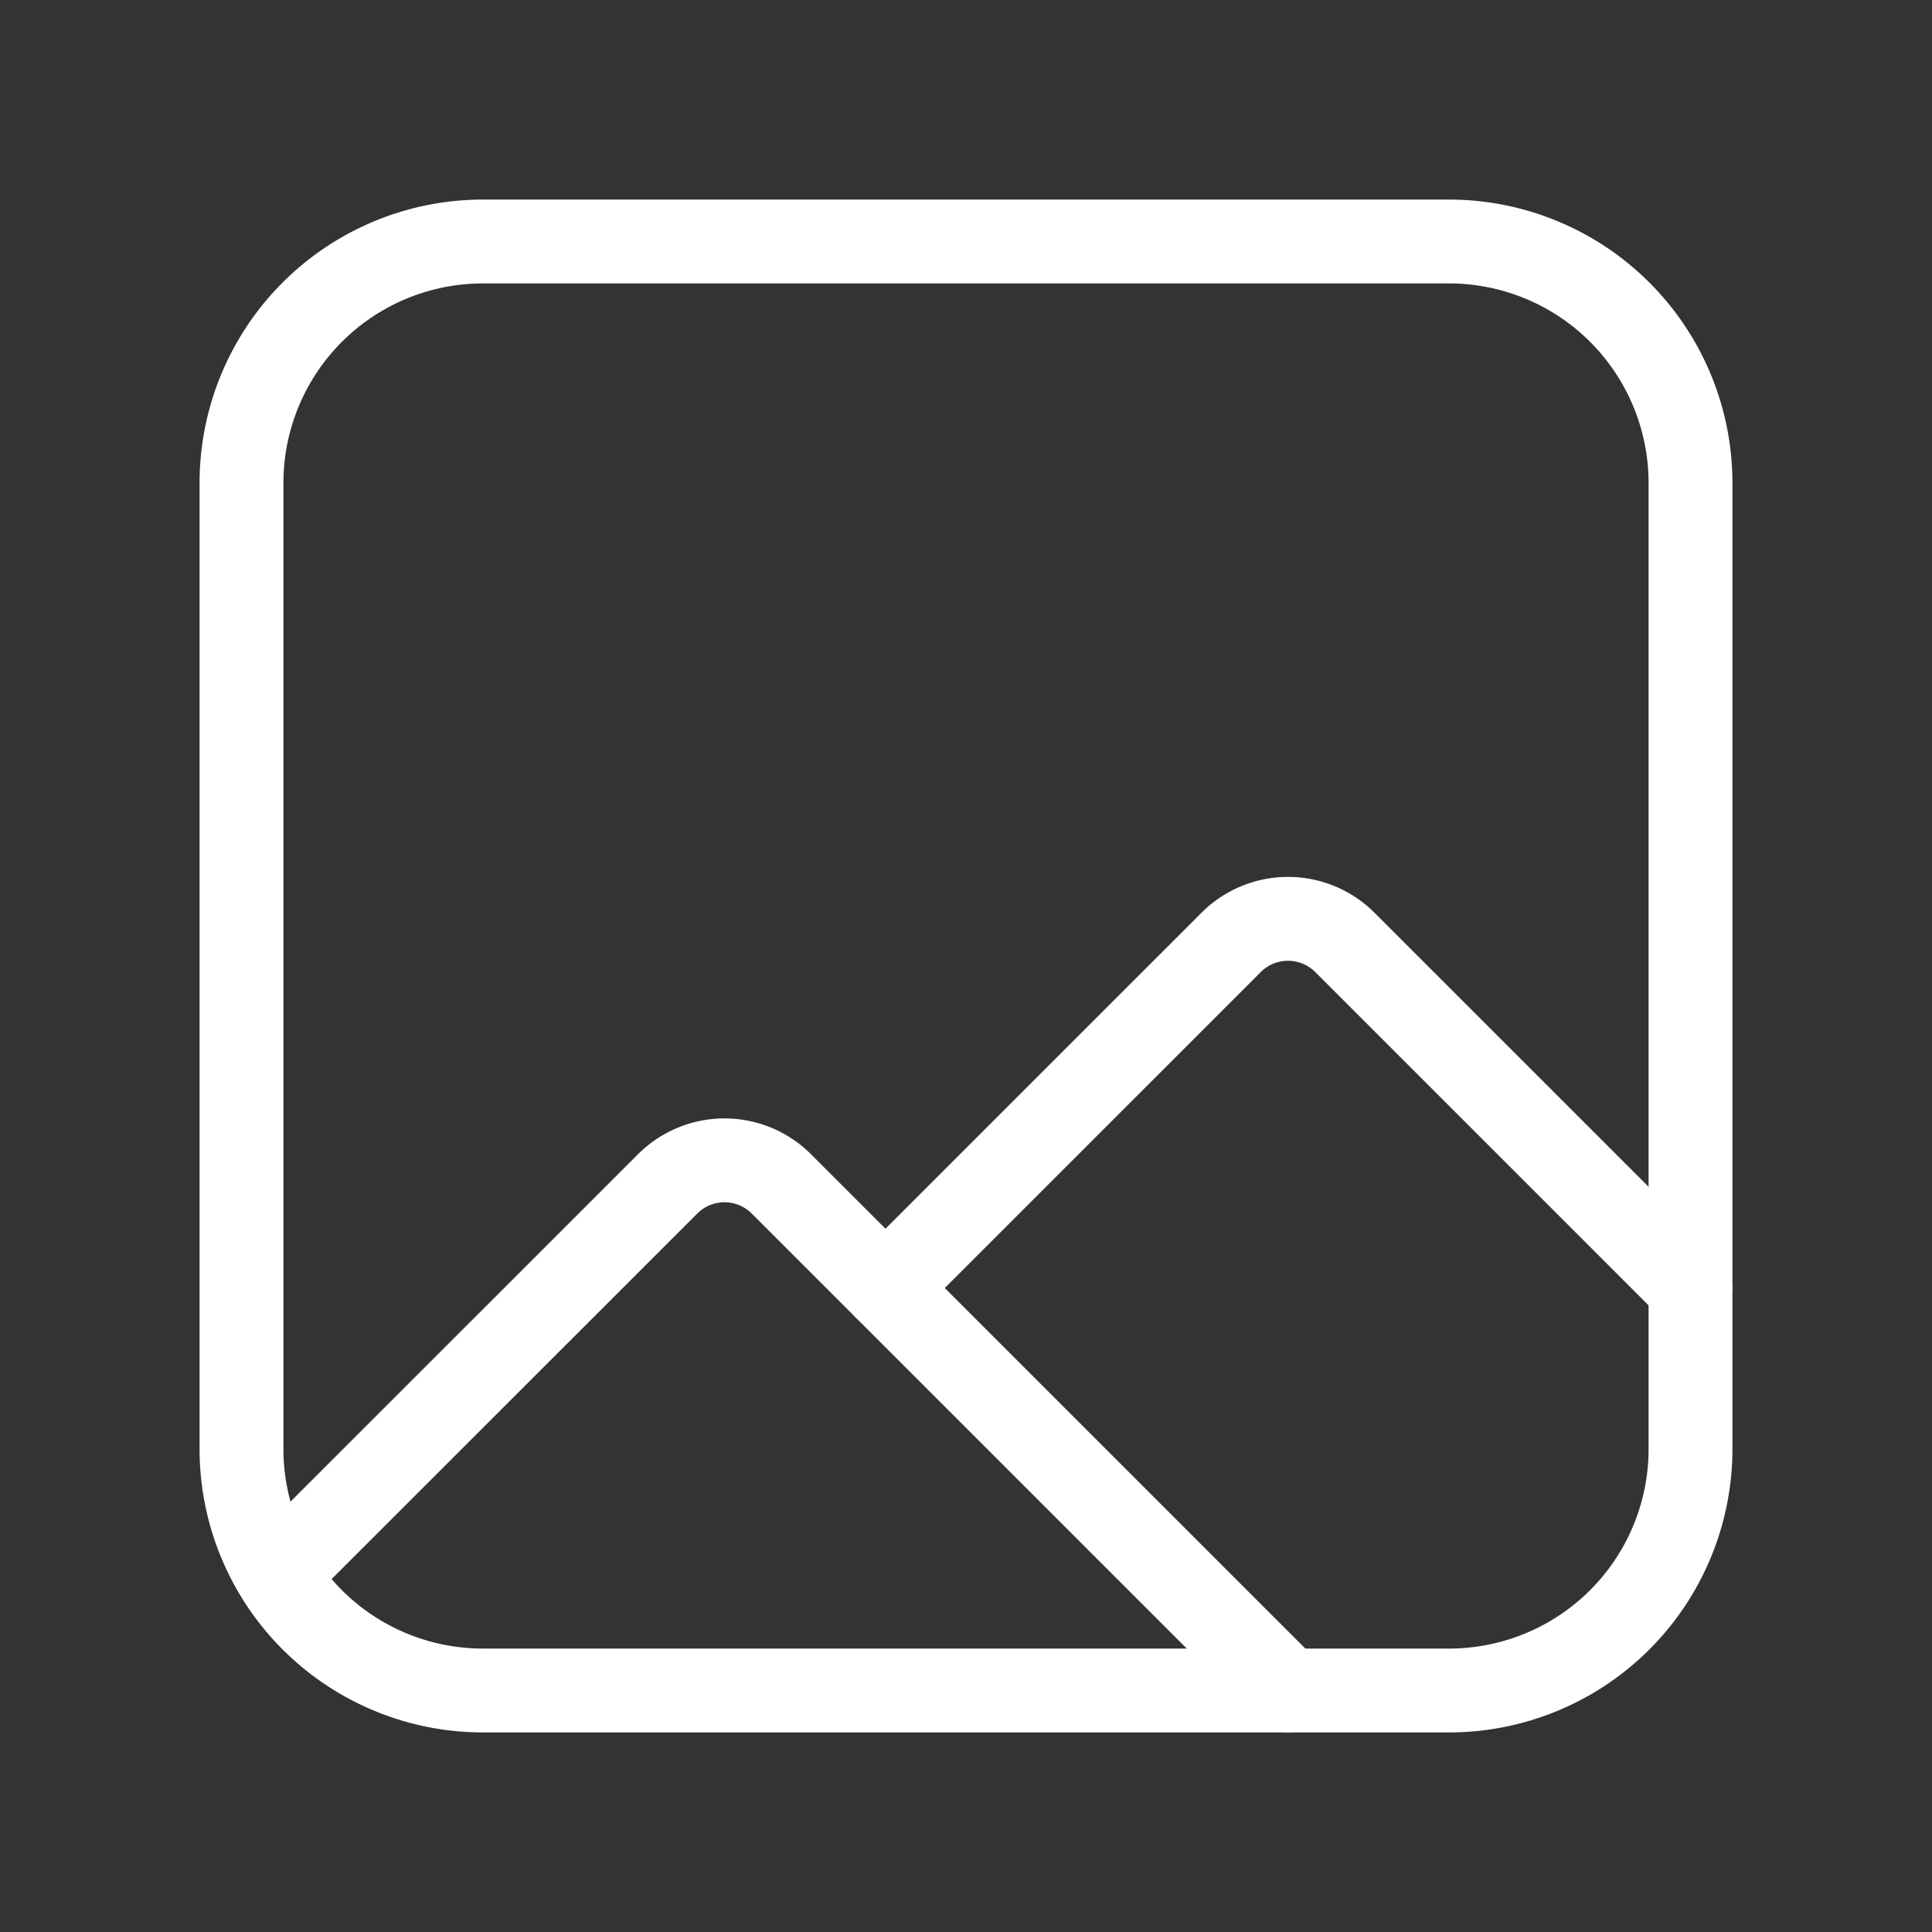 <svg id="Interface_Essential_Photo_Image_Square" data-name="Interface, Essential/Photo, Image, Square" xmlns="http://www.w3.org/2000/svg" width="69.12" height="69.12" viewBox="0 0 69.12 69.12">
  <rect x="0" y="0" width="69.12" height="69.12" fill="#333333" stroke="none"/>
  <g id="Group">
    <g id="Group-2" data-name="Group">
      <path id="Path" d="M0,0H69.12V69.12H0Z" fill="none"/>
      <path id="Path-2" data-name="Path" d="M28.8,13.208,16.436.845a2.877,2.877,0,0,0-4.072,0L0,13.208" transform="translate(31.68 32.872)" fill="none" stroke="#fff" stroke-linecap="round" stroke-linejoin="round" stroke-miterlimit="10" stroke-width="3"/>
      <path id="Path-3" data-name="Path" d="M43.2,51.84H8.64A8.639,8.639,0,0,1,0,43.2V8.64A8.639,8.639,0,0,1,8.64,0H43.2a8.639,8.639,0,0,1,8.64,8.64V43.2A8.639,8.639,0,0,1,43.2,51.84Z" transform="translate(8.64 8.64)" fill="none" stroke="#fff" stroke-linecap="round" stroke-linejoin="round" stroke-miterlimit="10" stroke-width="3"/>
      <path id="Path-4" data-name="Path" d="M36.156,18.968,18.032.845a2.877,2.877,0,0,0-4.072,0L0,14.8" transform="translate(9.924 41.512)" fill="none" stroke="#fff" stroke-linecap="round" stroke-linejoin="round" stroke-miterlimit="10" stroke-width="3"/>
      <path id="Path-5" data-name="Path" d="M1.964.436a1.08,1.08,0,1,1-1.527,0,1.08,1.08,0,0,1,1.527,0" transform="translate(24.72 24.72)" fill="none"/>
    </g>
  </g>
</svg>
